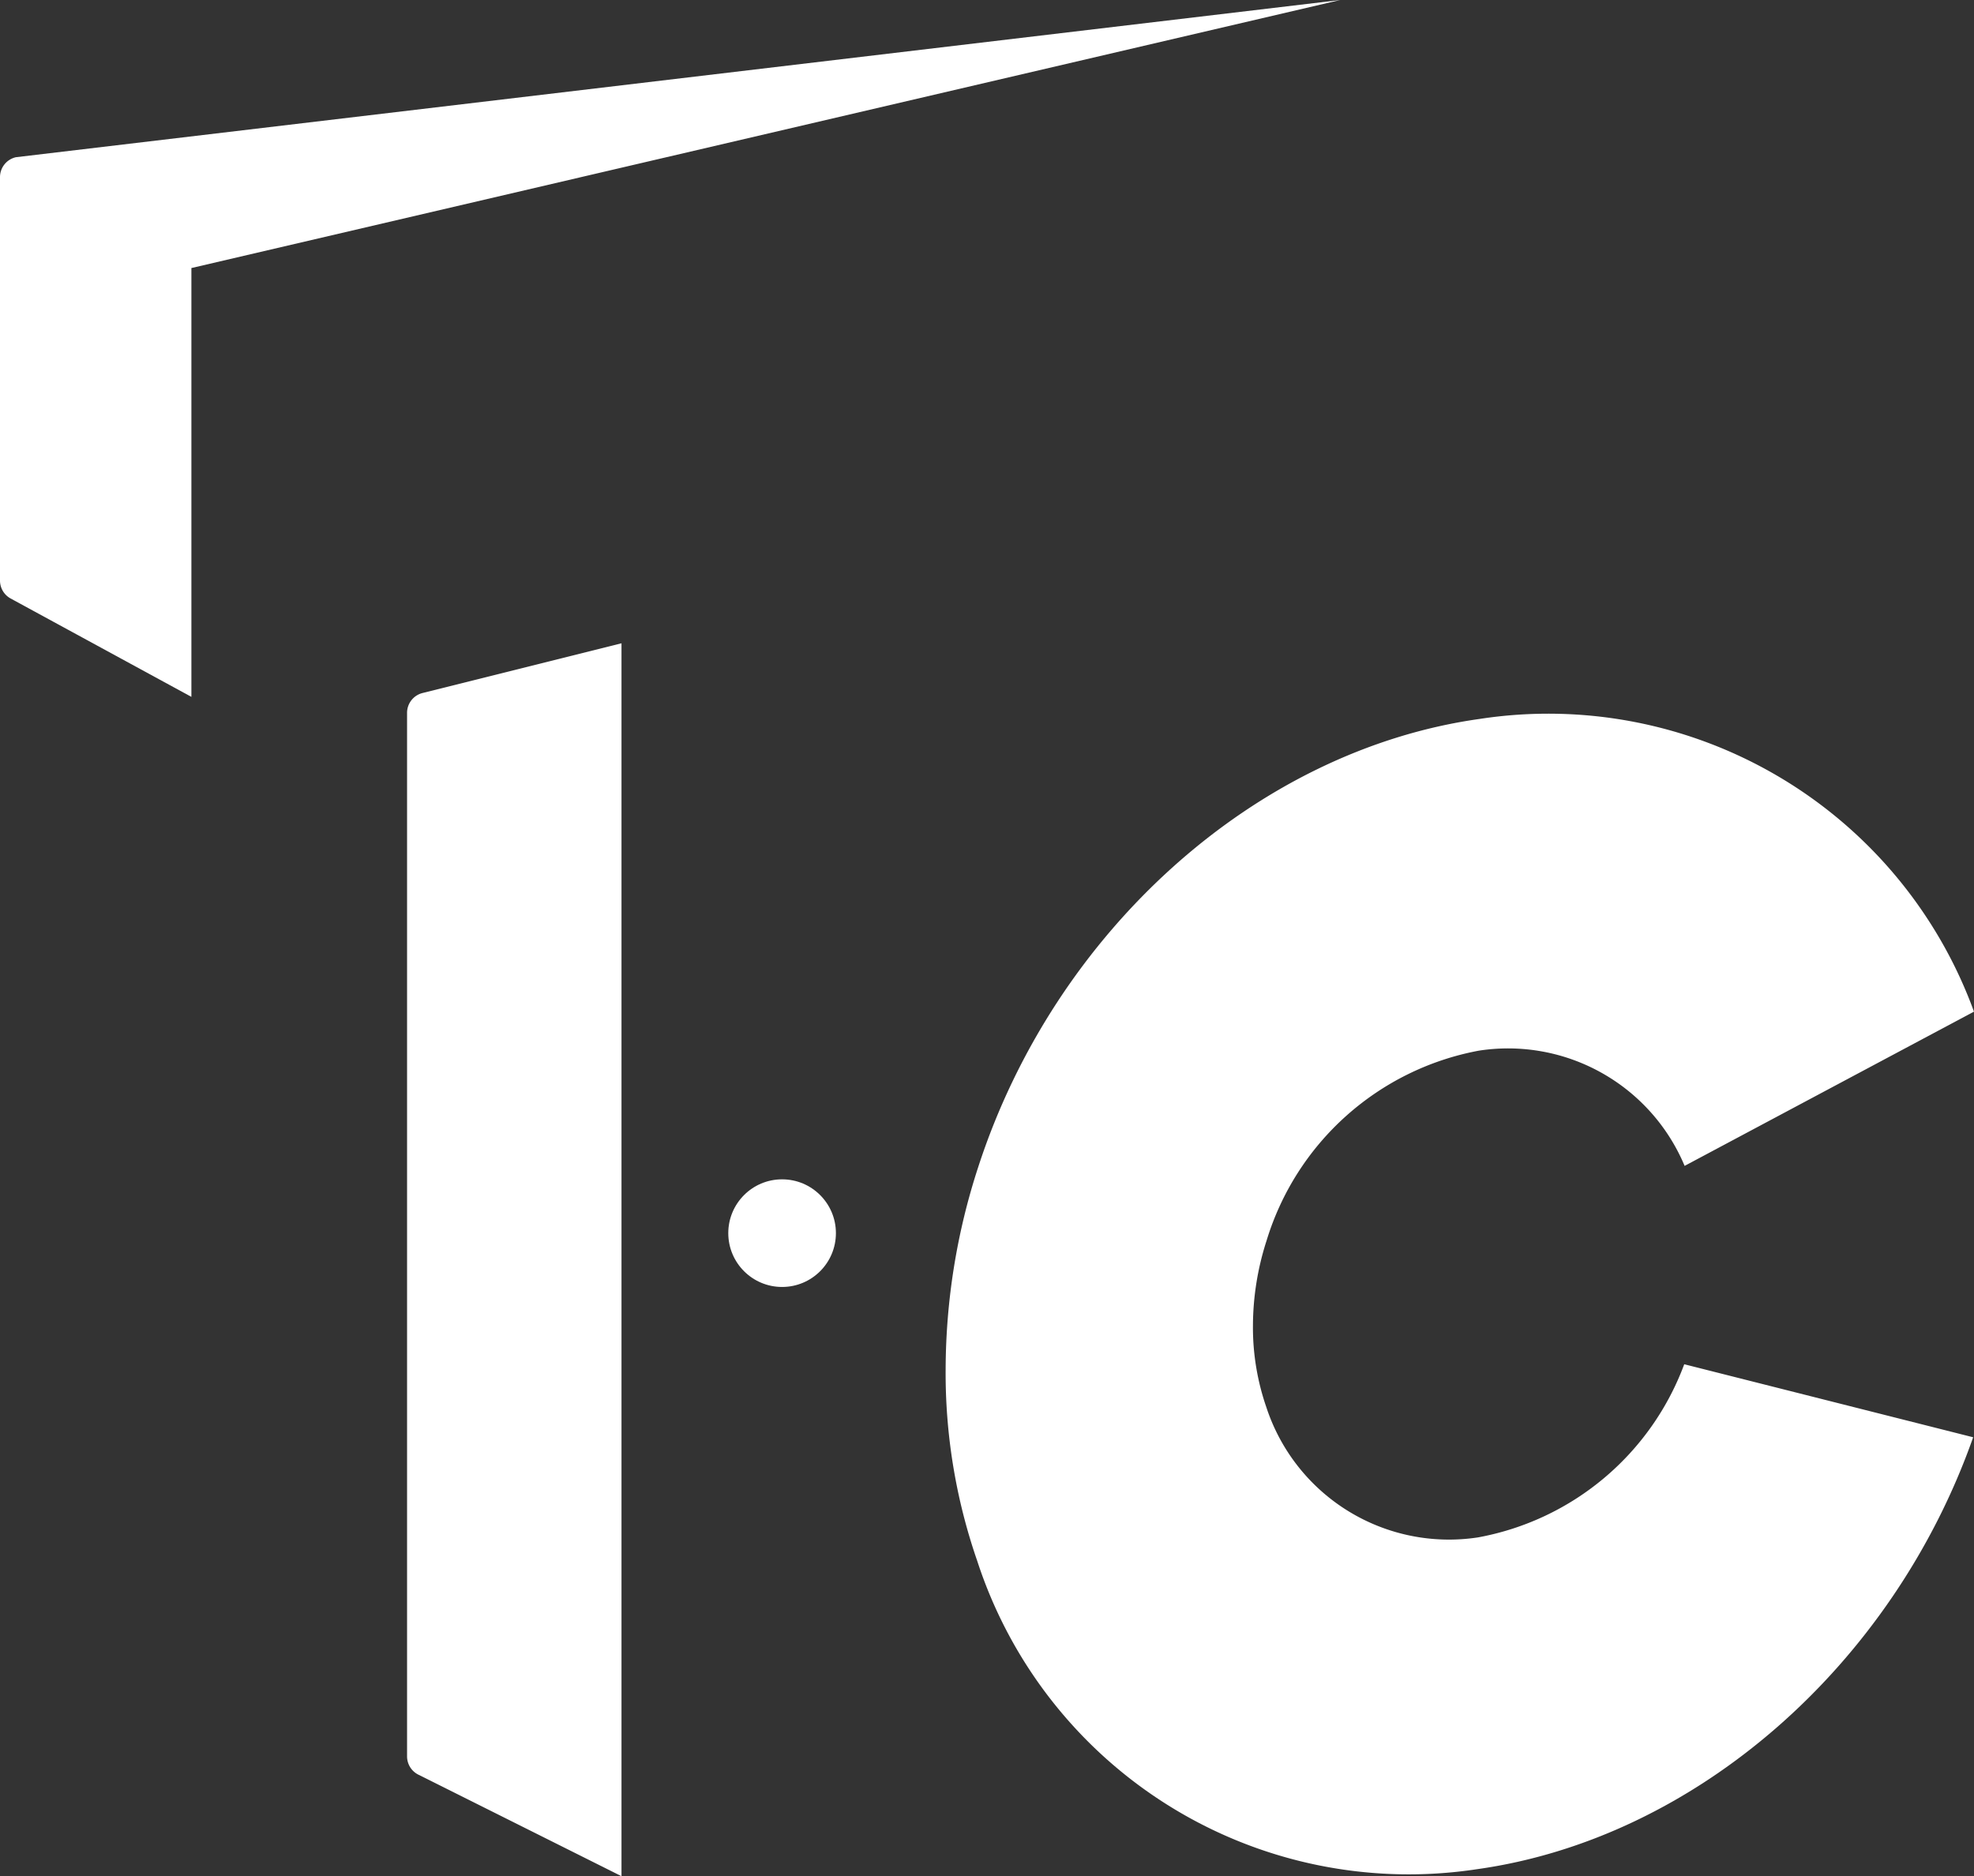 <svg xmlns="http://www.w3.org/2000/svg" width="78.385" height="74.506" viewBox="0 0 78.385 74.506"><rect x="0" y="0" width="78.385" height="74.506" fill="#333333" stroke="none"/><g transform="translate(16.164 25.545)"><path d="M8.515,48.961.449,44.928A.812.812,0,0,1,0,44.2V2.762a.811.811,0,0,1,.615-.787L8.515,0Z" transform="translate(0)" fill="#fff"/></g><circle cx="2.137" cy="2.137" r="2.137" transform="translate(28.919 46.832)" fill="#fff"/><path d="M53.218,0,.632,6.243A.811.811,0,0,0,0,7.034V23.054a.811.811,0,0,0,.423.713L7.6,27.673V10.644Z" fill="#fff"/><g transform="translate(37.55 28.358)"><g transform="translate(0 0)" style="isolation:isolate"><path d="M21.2.192A17.988,17.988,0,0,1,40.834,11.815L29.344,17.94a7.6,7.6,0,0,0-8.169-4.576,10.9,10.9,0,0,0-8.43,7.541,11.078,11.078,0,0,0-.542,3.382,9.677,9.677,0,0,0,.53,3.231,7.631,7.631,0,0,0,8.406,5.175,10.812,10.812,0,0,0,8.19-6.876l11.473,2.9c-3.2,9.08-11.035,15.933-19.688,17.15A18.02,18.02,0,0,1,1.257,33.634,22.784,22.784,0,0,1,0,26a26.066,26.066,0,0,1,1.286-7.99C4.332,8.6,12.335,1.437,21.2.192Z" fill="#fff"/></g></g></svg>